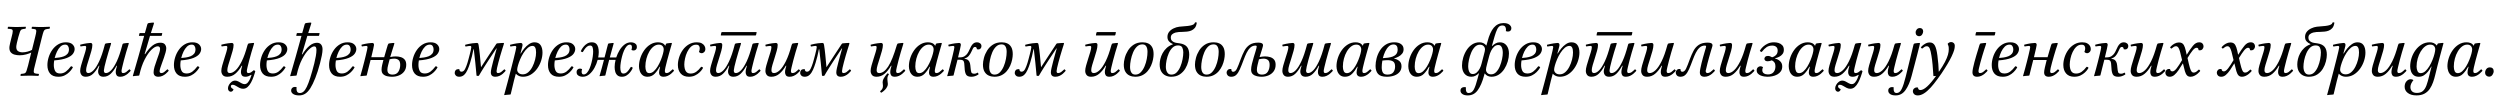 <?xml version="1.0"?>
<svg version="1.1" xmlns="http://www.w3.org/2000/svg" width="1248.194px" height="52.76px"><path fill="#000000" d="M14,32.76l1.6-6.52q-0.92,0.48-2.52,0.92t-3.28,0.44q-1.32,0-2.5-0.32t-1.9-1.14t-0.72-2.26q0-0.32,0.06-0.78t0.3-1.52t0.76-3.1q0.28-1.04,0.42-1.74t0.14-1.14q0-0.8-0.54-0.98t-1.9-0.26q-0.08,0-0.08-0.24q0-0.2,0.08-0.48t0.24-0.28q0.36,0,1.2,0.04t1.76,0.06t1.48,0.02q1.04,0,2.32-0.06t1.92-0.06q0.08,0,0.08,0.24q0,0.2-0.08,0.48t-0.2,0.28q-1.2,0.08-1.76,0.32t-0.88,1.06t-0.84,2.74q-0.52,1.96-0.74,2.96t-0.26,1.4t-0.04,0.64q0,1.44,0.88,2.04t2.24,0.6q1.24,0,2.54-0.36t2.18-0.84l1.6-6.44q0.24-1.04,0.4-1.74t0.16-1.14q0-0.8-0.52-0.98t-1.72-0.26q-0.08,0-0.08-0.24q0-0.2,0.08-0.48t0.24-0.28q0.36,0,1.14,0.04t1.68,0.06t1.46,0.02q0.68,0,1.56-0.02t1.66-0.06t1.22-0.04q0.08,0,0.08,0.24q0,0.2-0.08,0.48t-0.2,0.28q-1.32,0.08-1.94,0.32t-0.94,1.06t-0.8,2.74l-3.56,14.28q-0.28,1-0.42,1.7t-0.14,1.14q0,0.8,0.56,1t1.92,0.28q0.12,0,0.12,0.2q0,0.16-0.08,0.48t-0.28,0.32q-0.36,0-1.22-0.04t-1.76-0.06t-1.38-0.02q-1.12,0-2.44,0.06t-1.92,0.06q-0.12,0-0.12-0.24q0-0.2,0.08-0.48t0.24-0.28q1.24-0.08,1.78-0.3t0.86-1.08t0.8-2.74z M36.389,33.64q0,0.04-0.46,0.76t-1.38,1.64t-2.26,1.6t-3.14,0.68q-2.8,0-4.14-1.58t-1.34-4.22q0-1.96,0.64-3.98t1.84-3.7t2.92-2.7t3.84-1.02q2.2,0,3.28,1.02t1.08,2.34q0,1.2-0.84,2.38t-3.06,2.08t-6.3,1.22q-0.12,0.68-0.16,1.24t-0.04,1.04q0,1.72,0.64,2.98t2.52,1.26q1.64,0,2.9-0.98t2.3-2.38q0.24-0.28,0.32-0.28q0.12,0,0.48,0.22t0.36,0.38z M32.549,22.28q-1.36,0-2.38,1t-1.74,2.52t-1.12,3.16q1.08-0.08,2.3-0.26t2.32-0.6t1.8-1.26t0.7-2.24q0-0.84-0.44-1.58t-1.44-0.74z M51.859,35.12q0,0.76,0.26,1.06t0.78,0.3q1.24,0,2.62-1.42t2.82-4.5t2.72-8.04q0.12-0.52,0.28-0.66t0.64-0.22q0.72-0.12,1.32-0.16t0.72-0.04q0.28,0,0.28,0.24q0,0.16-0.2,0.76q-0.52,1.6-1.12,3.66t-1.12,4.04t-0.86,3.46t-0.34,1.92q0,0.28,0.14,0.62t0.66,0.34q0.8,0,1.48-0.48t1.12-0.94t0.48-0.46q0.16,0,0.44,0.28t0.28,0.4q0,0.04-0.4,0.5t-1.12,1.06t-1.66,1.04t-2.06,0.44q-1.28,0-1.76-0.68t-0.48-1.56q0-0.8,0.2-1.64t0.44-1.6l-0.24-0.04q-1.36,2.56-2.92,4.04t-3.6,1.48q-1.44,0-2.06-0.78t-0.62-1.86q0-0.56,0.22-1.38t0.42-1.46l-0.24-0.04q-1.36,2.56-2.92,4.04t-3.64,1.48q-1.48,0-2.14-0.88t-0.66-2.04q0-1.08,0.46-2.72t1.04-3.44t1.04-3.32t0.46-2.36q0-0.64-0.68-0.64q-0.52,0-1.26,0.14t-0.82,0.14t-0.16-0.22t-0.08-0.42q0-0.28,0.12-0.28q1.92-0.48,3.24-0.66t1.76-0.18q0.56,0,0.76,0.3t0.2,0.7q0,1.2-0.48,2.94t-1.08,3.6t-1.08,3.48t-0.48,2.58q0,0.8,0.3,1.12t0.82,0.32q1.24,0,2.62-1.42t2.82-4.5t2.72-8.04q0.12-0.52,0.28-0.66t0.64-0.22q0.72-0.12,1.3-0.16t0.7-0.04q0.28,0,0.28,0.24q0,0.16-0.2,0.76q-0.52,1.6-1.12,3.6t-1.12,3.9t-0.84,3.32t-0.32,1.86z M84.248,35.28q0,0.04-0.4,0.5t-1.1,1.06t-1.64,1.04t-2.02,0.44q-2.4,0-2.4-2.24q0-1.12,0.48-2.76t1.14-3.4t1.14-3.24t0.48-2.24q0-1.32-1.2-1.32q-1.36,0-3.12,1.72t-3.4,4.92t-2.64,7.72q-0.04,0.28-0.28,0.28q-1.08,0.04-1.9,0.16t-0.9,0.12q-0.2,0-0.16-0.16q1.28-4.36,2.76-9.58t2.88-10.38l-2.48,0q-0.12,0-0.12-0.12t0.24-1.08q0.04-0.2,0.28-0.2l2.44,0q0.32-1.04,0.6-2.08t0.56-2.04q0.16-0.52,0.32-0.68t0.64-0.24q0.76-0.12,1.38-0.16t0.74-0.04q0.32,0,0.32,0.24q0,0.16-0.2,0.76l-1.36,4.24l5.56,0q0.12,0,0.12,0.12t-0.24,1.08q-0.04,0.2-0.28,0.2l-5.6,0q-0.64,2.16-1.32,4.5t-1.36,4.58l0.24,0.04q1.88-2.88,3.72-4.3t3.88-1.42q1.64,0,2.3,0.86t0.66,1.94q0,0.84-0.34,2.08t-0.82,2.62t-0.98,2.72t-0.84,2.42t-0.34,1.64q0,0.28,0.18,0.58t0.74,0.3q0.68,0,1.32-0.48t1.1-0.94t0.5-0.46q0.16,0,0.44,0.28t0.28,0.4z M99.558,33.64q0,0.04-0.46,0.76t-1.38,1.64t-2.26,1.6t-3.14,0.68q-2.8,0-4.14-1.58t-1.34-4.22q0-1.96,0.64-3.98t1.84-3.7t2.92-2.7t3.84-1.02q2.2,0,3.28,1.02t1.08,2.34q0,1.2-0.84,2.38t-3.06,2.08t-6.3,1.22q-0.12,0.68-0.16,1.24t-0.04,1.04q0,1.72,0.64,2.98t2.52,1.26q1.64,0,2.9-0.98t2.3-2.38q0.24-0.28,0.32-0.28q0.12,0,0.48,0.22t0.36,0.38z M95.718,22.28q-1.36,0-2.38,1t-1.74,2.52t-1.12,3.16q1.08-0.08,2.3-0.26t2.32-0.6t1.8-1.26t0.7-2.24q0-0.84-0.44-1.58t-1.44-0.74z  M122.577,38.32q-1.32,0-1.8-0.68t-0.48-1.56q0-0.8,0.2-1.64t0.44-1.6l-0.24-0.04q-1.48,2.56-3.24,4.04t-4,1.48q-1.6,0-2.28-0.88t-0.68-2.04q0-1.08,0.46-2.72t1.04-3.44t1.04-3.32t0.46-2.36q0-0.64-0.68-0.64q-0.52,0-1.26,0.14t-0.82,0.14t-0.16-0.22t-0.08-0.42q0-0.28,0.12-0.28q1.92-0.48,3.26-0.66t1.78-0.18q0.56,0,0.76,0.3t0.2,0.7q0,1.2-0.48,2.94t-1.08,3.6t-1.08,3.48t-0.48,2.58q0,0.8,0.34,1.12t0.94,0.32q1.36,0,2.88-1.42t3.06-4.5t2.86-8.04q0.16-0.52,0.3-0.66t0.62-0.22q0.76-0.12,1.36-0.16t0.72-0.04q0.28,0,0.28,0.24q0,0.16-0.2,0.76q-0.52,1.6-1.12,3.66t-1.12,4.04t-0.86,3.46t-0.34,1.92q0,0.28,0.14,0.62t0.66,0.34q0.72,0,1.3-0.36t0.96-0.72t0.42-0.36q0.16,0,0.46,0.22t0.3,0.3t-0.24,0.86t-0.56,1.7q-0.56,1.64-1.32,3.06t-1.74,2.28t-2.26,0.86q-0.96,0-1.9-0.5t-1.76-1t-1.5-0.5q-0.92,0-0.92,0.84q0,0.32,0.3,0.68t1.02,0.68q-0.12,0.64-0.52,0.96t-0.84,0.32q-0.52,0-0.96-0.44t-0.44-1.28q0-0.8,0.48-1.68t1.3-1.52t1.78-0.64q0.84,0,1.64,0.44t1.58,0.88t1.5,0.44q0.96,0,1.66-0.84t1.16-1.92t0.66-1.8l-0.16-0.08q-0.64,0.4-1.36,0.68t-1.48,0.28z M142.566,33.64q0,0.04-0.46,0.76t-1.38,1.64t-2.26,1.6t-3.14,0.68q-2.8,0-4.14-1.58t-1.34-4.22q0-1.96,0.64-3.98t1.84-3.7t2.92-2.7t3.84-1.02q2.2,0,3.28,1.02t1.08,2.34q0,1.2-0.84,2.38t-3.06,2.08t-6.3,1.22q-0.12,0.68-0.16,1.24t-0.04,1.04q0,1.72,0.64,2.98t2.52,1.26q1.64,0,2.9-0.98t2.3-2.38q0.24-0.28,0.32-0.28q0.12,0,0.48,0.22t0.36,0.38z M138.726,22.28q-1.36,0-2.38,1t-1.74,2.52t-1.12,3.16q1.08-0.08,2.3-0.26t2.32-0.6t1.8-1.26t0.7-2.24q0-0.84-0.44-1.58t-1.44-0.74z M148.116,43.56q-0.04,0.2-0.06,0.42t-0.02,0.46q0,0.88,0.38,1.44t1.34,0.56t1.78-0.7t1.64-2.38t1.74-4.6q0.48-1.52,1-3.36t1-3.76t0.78-3.68t0.3-3.04q0-0.56-0.2-1.16t-0.96-0.6q-1,0-2.68,1.62t-3.34,4.8t-2.7,7.9q-0.04,0.28-0.28,0.28q-1.08,0.04-1.9,0.16t-0.9,0.12q-0.2,0-0.16-0.16q1.28-4.36,2.76-9.58t2.88-10.38l-2.48,0q-0.12,0-0.12-0.12t0.24-1.08q0.04-0.2,0.28-0.2l2.44,0q0.32-1.04,0.6-2.08t0.56-2.04q0.16-0.52,0.32-0.68t0.64-0.24q0.76-0.12,1.38-0.16t0.74-0.04q0.32,0,0.32,0.24q0,0.16-0.2,0.76l-1.36,4.24l5.56,0q0.12,0,0.12,0.12t-0.24,1.08q-0.04,0.2-0.28,0.2l-5.6,0q-0.64,2.16-1.34,4.56t-1.38,4.64l0.24,0.04q1.76-2.8,3.58-4.3t3.7-1.5q1.4,0,2.1,0.9t0.7,2.38q0,1.24-0.36,3.08t-0.9,3.9t-1.16,3.98t-1.18,3.32q-1.28,3.24-2.5,5.14t-2.56,2.74t-3.06,0.84q-1.84,0-2.9-0.68t-1.06-1.76q0-0.8,0.52-1.3t1.32-0.5q0.48,0,0.92,0.16z M177.025,33.64q0,0.04-0.46,0.76t-1.38,1.64t-2.26,1.6t-3.14,0.68q-2.8,0-4.14-1.58t-1.34-4.22q0-1.96,0.64-3.98t1.84-3.7t2.92-2.7t3.84-1.02q2.2,0,3.28,1.02t1.08,2.34q0,1.2-0.84,2.38t-3.06,2.08t-6.3,1.22q-0.12,0.68-0.16,1.24t-0.04,1.04q0,1.72,0.64,2.98t2.52,1.26q1.64,0,2.9-0.98t2.3-2.38q0.24-0.28,0.32-0.28q0.12,0,0.48,0.22t0.36,0.38z M173.185,22.28q-1.36,0-2.38,1t-1.74,2.52t-1.12,3.16q1.08-0.08,2.3-0.26t2.32-0.6t1.8-1.26t0.7-2.24q0-0.84-0.44-1.58t-1.44-0.74z M191.415,29.96l-6.4,0q-0.4,1.72-0.9,3.56t-0.98,3.96q-0.04,0.28-0.28,0.28q-1.08,0.04-1.88,0.16t-0.88,0.12q-0.2,0-0.16-0.16q0.44-1.52,0.94-3.34t0.96-3.64t0.84-3.38t0.6-2.62t0.22-1.34q0-0.64-0.68-0.64q-0.52,0-1.26,0.14t-0.82,0.14t-0.16-0.22t-0.08-0.42q0-0.28,0.12-0.28q1.92-0.48,3.26-0.66t1.94-0.18q0.56,0,0.74,0.3t0.18,0.7q0,0.28-0.38,1.96t-0.98,4.16l6.44,0q0.56-2,1.08-3.76t0.68-2.28q0.2-0.52,0.32-0.66t0.6-0.22q0.76-0.12,1.38-0.16t0.74-0.04q0.28,0,0.28,0.24q0,0.16-0.2,0.76q-0.32,1-0.84,2.64t-1.04,3.4q1.4-0.32,2.8-0.32q1.32,0,2.5,0.36t1.94,1.26t0.76,2.54q0,1.96-0.98,3.3t-2.6,2.02t-3.54,0.68q-1.04,0-2.26-0.24t-2.08-1t-0.86-2.28q0-1,0.28-2.26t0.64-2.58z M196.815,29.28q-1.08,0-2.28,0.32q-0.4,1.56-0.76,2.94t-0.36,2.3q0,1.32,0.7,1.86t1.86,0.54q2,0,2.92-1.44t0.92-3.4q0-1.76-0.82-2.44t-2.18-0.68z M218.444,33.64q0,0.04-0.46,0.76t-1.38,1.64t-2.26,1.6t-3.14,0.68q-2.8,0-4.14-1.58t-1.34-4.22q0-1.96,0.64-3.98t1.84-3.7t2.92-2.7t3.84-1.02q2.2,0,3.28,1.02t1.08,2.34q0,1.2-0.84,2.38t-3.06,2.08t-6.3,1.22q-0.12,0.68-0.16,1.24t-0.04,1.04q0,1.72,0.64,2.98t2.52,1.26q1.64,0,2.9-0.98t2.3-2.38q0.24-0.28,0.32-0.28q0.12,0,0.48,0.22t0.36,0.38z M214.604,22.28q-1.36,0-2.38,1t-1.74,2.52t-1.12,3.16q1.08-0.08,2.3-0.26t2.32-0.6t1.8-1.26t0.7-2.24q0-0.84-0.44-1.58t-1.44-0.74z  M240.223,33.48q1.84-2.84,3.82-5.86t3.7-5.62q0.2-0.32,0.52-0.36q1.08-0.12,2.02-0.16t1.06-0.04q0.28,0,0.28,0.24q0,0.16-0.2,0.76q-0.28,0.88-0.74,2.32t-0.94,3.12t-0.9,3.26t-0.68,2.78t-0.26,1.68q0,0.28,0.14,0.58t0.62,0.3q0.8,0,1.48-0.48t1.12-0.94t0.48-0.46q0.16,0,0.44,0.28t0.28,0.4q0,0.04-0.38,0.5t-1.08,1.06t-1.64,1.04t-2.06,0.44q-2.24,0-2.24-2.2q0-0.72,0.32-2.16t0.8-3.22t0.96-3.52t0.84-3.02l-0.16-0.04q-2.44,3.68-3.96,6t-2.38,3.7t-1.36,2.2t-0.9,1.54q-0.16,0.28-0.32,0.28l-0.72,0q-0.28,0-0.28-0.28q-0.28-3.08-0.6-6.36t-0.76-6.68l-0.16,0q-0.68,3.68-1.68,6.84q-0.56,1.84-1.26,3.42t-1.7,2.54t-2.44,0.96q-1.12,0-1.7-0.58t-0.58-1.34q0-0.84,0.48-1.36t1.36-0.52l0.2,0t0.28,0.04q0,0.52,0.26,0.88t0.82,0.36q1.08,0,1.76-1.34t1.2-3.06q0.2-0.68,0.52-1.84t0.64-2.42t0.54-2.26t0.22-1.32q0-0.64-0.6-0.64q-0.24,0-0.78,0.08t-0.98,0.16t-0.48,0.08q-0.08,0-0.16-0.22t-0.08-0.42q0-0.28,0.12-0.28q2.04-0.52,3.54-0.7t2.14-0.18q0.56,0,0.72,0.3t0.2,0.7q0.36,2.2,0.64,5.02t0.56,6.02l0.08,0z M257.533,36.8q-0.28,0.92-0.92,3.44t-1.6,6.68q-0.04,0.28-0.28,0.28q-1.08,0.04-1.92,0.16t-0.92,0.12q-0.2,0-0.16-0.16q0.84-3,1.68-6.2t1.62-6.22t1.4-5.48t0.98-4.02t0.36-1.84q0-0.64-0.68-0.64q-0.52,0-1.32,0.16t-0.88,0.16t-0.16-0.22t-0.08-0.42q0-0.28,0.12-0.28q1.92-0.48,3.32-0.68t1.84-0.2q0.56,0,0.76,0.3t0.2,0.7t-0.34,1.62t-0.7,2.62l0.16,0.04q0.68-1.2,1.74-2.5t2.38-2.2t2.72-0.9q2.08,0,3.04,1.4t0.96,3.72q0,1.96-0.68,4.08t-1.98,3.94t-3.1,2.94t-4.04,1.12q-1,0-1.92-0.38t-1.6-1.14z M258.213,34.8q0,0.92,0.74,1.62t2.06,0.7q1.52,0,2.74-1.06t2.08-2.74t1.34-3.58t0.48-3.54q0-3.28-1.76-3.28q-1.24,0-2.38,0.98t-2.12,2.5t-1.68,3.18t-1.1,3.08t-0.4,2.14z M286.322,33.64q0,0.04-0.46,0.76t-1.38,1.64t-2.26,1.6t-3.14,0.68q-2.8,0-4.14-1.58t-1.34-4.22q0-1.96,0.64-3.98t1.84-3.7t2.92-2.7t3.84-1.02q2.2,0,3.28,1.02t1.08,2.34q0,1.2-0.84,2.38t-3.06,2.08t-6.3,1.22q-0.12,0.68-0.16,1.24t-0.04,1.04q0,1.72,0.64,2.98t2.52,1.26q1.64,0,2.9-0.98t2.3-2.38q0.24-0.28,0.32-0.28q0.12,0,0.48,0.22t0.36,0.38z M282.482,22.28q-1.36,0-2.38,1t-1.74,2.52t-1.12,3.16q1.08-0.08,2.3-0.26t2.32-0.6t1.8-1.26t0.7-2.24q0-0.84-0.44-1.58t-1.44-0.74z M315.272,24.92l0.16-0.64t0.08-0.68q0-0.56-0.22-0.94t-0.78-0.38q-0.88,0-1.64,0.84t-1.34,2.2t-0.98,2.92t-0.62,3t-0.22,2.48q0,1.24,0.32,2.12t1.28,0.88q0.84,0,1.5-0.56t1.18-1.3t0.84-1.26q0.16-0.24,0.24-0.24q0.12,0,0.48,0.2t0.36,0.32t-0.36,0.8t-1.06,1.54t-1.7,1.48t-2.28,0.62q-1.4,0-2.2-0.68t-1.12-1.8t-0.32-2.4q0-1.64,0.48-3.56l-3.2,0q-0.44,1.84-0.94,3.68t-0.94,3.92q-0.04,0.28-0.28,0.28q-1.04,0.04-1.72,0.16t-0.76,0.12q-0.2,0-0.16-0.16q0.52-1.76,1.1-3.88t1.1-4.12l-3.16,0q-0.52,2.04-1.58,3.98t-2.54,3.2t-3.36,1.26q-0.6,0-1.32-0.2t-1.22-0.72t-0.5-1.44q0-0.76,0.48-1.24t1.2-0.48q0.56,0,1.08,0.28q-0.08,0.24-0.16,0.58t-0.08,0.7q0,0.52,0.22,0.94t0.82,0.42q0.88,0,1.64-0.84t1.32-2.2t0.96-2.92t0.6-3.02t0.2-2.46q0-1.28-0.3-2.14t-1.26-0.86q-0.84,0-1.52,0.56t-1.18,1.28t-0.82,1.28q-0.16,0.2-0.24,0.2q-0.12,0-0.48-0.18t-0.36-0.3t0.38-0.8t1.08-1.54t1.72-1.48t2.3-0.62q1.4,0,2.14,0.68t1.04,1.78t0.3,2.42q0,0.64-0.08,1.32t-0.2,1.36l3.16,0q0.36-1.28,0.68-2.56t0.58-2.3t0.38-1.42q0.08-0.44,0.22-0.58t0.54-0.18q0.92-0.12,1.34-0.16t0.54-0.04q0.28,0,0.28,0.24q0,0.16-0.2,0.76q-0.32,1.08-0.78,2.78t-0.94,3.46l3.2,0q0.64-1.92,1.68-3.64t2.48-2.82t3.2-1.1q0.6,0,1.28,0.2t1.18,0.72t0.5,1.44q0,0.76-0.46,1.24t-1.18,0.48q-0.56,0-1.08-0.28z M328.541,21.12q1.16,0,2.08,0.38t1.48,1.3l0.12-0.04q0.2-0.64,0.3-0.84t0.66-0.28q0.76-0.12,1.32-0.16t0.68-0.04q0.28,0,0.28,0.24q0,0.16-0.2,0.76q-0.08,0.28-0.44,1.5t-0.84,2.96t-0.96,3.52t-0.78,3.18t-0.3,1.92q0,0.28,0.14,0.62t0.74,0.34q0.72,0,1.38-0.48t1.12-0.94t0.5-0.46q0.16,0,0.44,0.28t0.28,0.4q0,0.04-0.4,0.5t-1.12,1.06t-1.66,1.04t-2.06,0.44q-2.24,0-2.24-2.2q0-0.84,0.52-2.76l-0.2-0.04q-1.08,2-2.54,3.5t-3.58,1.5q-1.52,0-2.46-0.8t-1.36-2.02t-0.42-2.42q0-2.04,0.7-4.16t1.96-3.88t3.02-2.84t3.84-1.08z M331.381,24.68q0-1-0.62-1.7t-1.86-0.7q-1.36,0-2.58,0.94t-2.14,2.52t-1.44,3.54t-0.52,3.96q0,1.36,0.44,2.32t1.56,0.96q1.16,0,2.22-0.96t1.96-2.46t1.56-3.16t1.04-3.08t0.38-2.18z M348.971,25.92q0.2-0.44,0.3-0.92t0.1-0.92q0-0.72-0.4-1.24t-1.44-0.52q-1.48,0-2.58,1.04t-1.84,2.6t-1.1,3.26t-0.36,3.02q0,1.12,0.26,2.16t0.96,1.68t1.98,0.64q1.52,0,2.76-0.88t2.28-2.28q0.2-0.24,0.32-0.24t0.46,0.2t0.34,0.4q0,0.04-0.44,0.72t-1.34,1.54t-2.22,1.5t-3.12,0.64q-2.6,0-4.02-1.6t-1.42-4.28q0-1.88,0.64-3.88t1.86-3.68t2.98-2.72t3.96-1.04q1.56,0,2.5,0.52t1.36,1.28t0.42,1.52q0,0.96-0.56,1.54t-1.28,0.58q-0.76,0-1.36-0.64z M366.36,35.12q0,0.76,0.26,1.06t0.78,0.3q1.24,0,2.62-1.42t2.82-4.5t2.72-8.04q0.12-0.52,0.28-0.66t0.64-0.22q0.72-0.12,1.32-0.16t0.72-0.04q0.28,0,0.28,0.24q0,0.16-0.2,0.76q-0.52,1.6-1.12,3.66t-1.12,4.04t-0.86,3.46t-0.34,1.92q0,0.28,0.14,0.62t0.66,0.34q0.8,0,1.48-0.48t1.12-0.94t0.48-0.46q0.16,0,0.44,0.28t0.28,0.4q0,0.04-0.4,0.5t-1.12,1.06t-1.66,1.04t-2.06,0.44q-1.28,0-1.76-0.68t-0.48-1.56q0-0.8,0.2-1.64t0.44-1.6l-0.24-0.04q-1.36,2.56-2.92,4.04t-3.6,1.48q-1.44,0-2.06-0.78t-0.62-1.86q0-0.56,0.22-1.38t0.42-1.46l-0.24-0.04q-1.36,2.56-2.92,4.04t-3.64,1.48q-1.48,0-2.14-0.88t-0.66-2.04q0-1.08,0.46-2.72t1.04-3.44t1.04-3.32t0.46-2.36q0-0.64-0.68-0.64q-0.52,0-1.26,0.14t-0.82,0.14t-0.16-0.22t-0.08-0.42q0-0.28,0.12-0.28q1.92-0.48,3.24-0.66t1.76-0.18q0.56,0,0.76,0.3t0.2,0.7q0,1.2-0.48,2.94t-1.08,3.6t-1.08,3.48t-0.48,2.58q0,0.8,0.3,1.12t0.82,0.32q1.24,0,2.62-1.42t2.82-4.5t2.72-8.04q0.12-0.52,0.28-0.66t0.64-0.22q0.72-0.12,1.3-0.16t0.7-0.04q0.28,0,0.28,0.24q0,0.16-0.2,0.76q-0.52,1.6-1.12,3.6t-1.12,3.9t-0.84,3.32t-0.32,1.86z M360.08,16.52q0.12-0.52,0.36-0.52l17.12,0q0.2,0,0.2,0.16q0,0.24-0.2,1.04q-0.12,0.52-0.36,0.52l-17.12,0q-0.2,0-0.2-0.16q0-0.24,0.2-1.04z M398.75,34.6q0.16,0,0.44,0.28t0.28,0.4q0,0.04-0.4,0.5t-1.12,1.06t-1.66,1.04t-2.06,0.44q-1.32,0-1.8-0.68t-0.48-1.56q0-0.8,0.2-1.64t0.44-1.6l-0.24-0.04q-1.48,2.56-3.24,4.04t-4,1.48q-1.6,0-2.28-0.88t-0.68-2.04q0-1.08,0.46-2.72t1.04-3.44t1.04-3.32t0.46-2.36q0-0.64-0.68-0.64q-0.52,0-1.26,0.14t-0.82,0.14t-0.16-0.22t-0.08-0.42q0-0.28,0.12-0.28q1.92-0.48,3.26-0.66t1.78-0.18q0.56,0,0.76,0.3t0.2,0.7q0,1.2-0.48,2.94t-1.08,3.6t-1.08,3.48t-0.48,2.58q0,0.8,0.34,1.12t0.94,0.32q1.36,0,2.88-1.42t3.06-4.5t2.86-8.04q0.16-0.52,0.3-0.66t0.62-0.22q0.76-0.12,1.36-0.16t0.72-0.04q0.28,0,0.28,0.24q0,0.16-0.2,0.76q-0.52,1.6-1.12,3.66t-1.12,4.04t-0.86,3.46t-0.34,1.92q0,0.28,0.14,0.62t0.66,0.34q0.8,0,1.48-0.48t1.12-0.94t0.48-0.46z M412.699,33.48q1.84-2.84,3.82-5.86t3.7-5.62q0.2-0.32,0.52-0.36q1.08-0.12,2.02-0.16t1.06-0.04q0.28,0,0.28,0.24q0,0.16-0.2,0.76q-0.28,0.88-0.74,2.32t-0.94,3.12t-0.9,3.26t-0.68,2.78t-0.26,1.68q0,0.28,0.14,0.58t0.62,0.3q0.8,0,1.48-0.48t1.12-0.94t0.48-0.46q0.16,0,0.44,0.28t0.28,0.4q0,0.04-0.38,0.5t-1.08,1.06t-1.64,1.04t-2.06,0.44q-2.24,0-2.24-2.2q0-0.72,0.32-2.16t0.8-3.22t0.96-3.52t0.84-3.02l-0.16-0.04q-2.44,3.68-3.96,6t-2.38,3.7t-1.36,2.2t-0.9,1.54q-0.16,0.28-0.32,0.28l-0.72,0q-0.28,0-0.28-0.28q-0.28-3.08-0.6-6.36t-0.76-6.68l-0.16,0q-0.68,3.68-1.68,6.84q-0.56,1.84-1.26,3.42t-1.7,2.54t-2.44,0.96q-1.12,0-1.7-0.58t-0.58-1.34q0-0.84,0.48-1.36t1.36-0.52l0.2,0t0.28,0.04q0,0.52,0.26,0.88t0.82,0.36q1.08,0,1.76-1.34t1.2-3.06q0.2-0.68,0.52-1.84t0.64-2.42t0.54-2.26t0.22-1.32q0-0.64-0.6-0.64q-0.24,0-0.78,0.08t-0.98,0.16t-0.48,0.08q-0.08,0-0.16-0.22t-0.08-0.42q0-0.28,0.12-0.28q2.04-0.52,3.54-0.7t2.14-0.18q0.56,0,0.72,0.3t0.2,0.7q0.36,2.2,0.64,5.02t0.56,6.02l0.08,0z  M451.278,34.6q0.16,0,0.44,0.28t0.28,0.4q0,0.04-0.4,0.5t-1.12,1.06t-1.66,1.04t-2.06,0.44q-1.32,0-1.8-0.68t-0.48-1.56q0-0.8,0.2-1.64t0.44-1.6l-0.24-0.04q-1.48,2.56-3.24,4.04t-4,1.48q-1.6,0-2.28-0.88t-0.68-2.04q0-1.08,0.46-2.72t1.04-3.44t1.04-3.32t0.46-2.36q0-0.64-0.68-0.64q-0.52,0-1.26,0.14t-0.82,0.14t-0.16-0.22t-0.08-0.42q0-0.28,0.12-0.28q1.92-0.48,3.26-0.66t1.78-0.18q0.56,0,0.76,0.3t0.2,0.7q0,1.2-0.48,2.94t-1.08,3.6t-1.08,3.48t-0.48,2.58q0,0.8,0.34,1.12t0.94,0.32q2.36,0,4.48-3.24t4.32-10.72q0.16-0.52,0.3-0.66t0.62-0.22q0.76-0.12,1.36-0.16t0.72-0.04q0.28,0,0.28,0.24q0,0.16-0.2,0.76q-0.52,1.6-1.12,3.66t-1.12,4.04t-0.86,3.46t-0.34,1.92q0,0.28,0.14,0.62t0.66,0.34q0.8,0,1.48-0.48t1.12-0.94t0.48-0.46z M443.118,36.6q0.12,0,0.42,0.2t0.3,0.28q0,0.04-0.4,0.64t-0.4,1.72q0,0.64,0.12,1.32t0.12,1.12q0,0.32-0.06,0.68t-0.26,0.68q-0.4,0.88-1.1,1.58t-1.3,1.1t-0.64,0.4t-0.28-0.32t-0.24-0.44q0-0.04,0.36-0.32t0.72-0.86t0.36-1.5q0-0.44-0.08-0.92t-0.08-0.88q0-0.88,0.44-1.72q0.36-0.68,0.82-1.32t0.82-1.04z M463.308,21.12q1.16,0,2.08,0.38t1.48,1.3l0.12-0.04q0.2-0.64,0.3-0.84t0.66-0.28q0.76-0.12,1.32-0.16t0.68-0.04q0.28,0,0.28,0.24q0,0.16-0.2,0.76q-0.08,0.28-0.44,1.5t-0.84,2.96t-0.96,3.52t-0.78,3.18t-0.3,1.92q0,0.28,0.14,0.62t0.74,0.34q0.72,0,1.38-0.48t1.12-0.94t0.5-0.46q0.16,0,0.44,0.28t0.28,0.4q0,0.04-0.4,0.5t-1.12,1.06t-1.66,1.04t-2.06,0.44q-2.24,0-2.24-2.2q0-0.84,0.52-2.76l-0.2-0.04q-1.08,2-2.54,3.5t-3.58,1.5q-1.52,0-2.46-0.8t-1.36-2.02t-0.42-2.42q0-2.04,0.7-4.16t1.96-3.88t3.02-2.84t3.84-1.08z M466.148,24.68q0-1-0.62-1.7t-1.86-0.7q-1.36,0-2.58,0.94t-2.14,2.52t-1.44,3.54t-0.52,3.96q0,1.36,0.44,2.32t1.56,0.96q1.16,0,2.22-0.96t1.96-2.46t1.56-3.16t1.04-3.08t0.38-2.18z M479.457,29.84l-1.4,0q-0.68,2.64-1.06,4.16t-0.56,2.26t-0.24,0.96t-0.06,0.26q-0.04,0.28-0.28,0.28q-1.08,0.04-1.88,0.16t-0.88,0.12q-0.2,0-0.16-0.16q0.44-1.52,0.94-3.34t0.96-3.64t0.84-3.38t0.6-2.62t0.22-1.34q0-0.64-0.68-0.64q-0.52,0-1.26,0.14t-0.82,0.14t-0.16-0.22t-0.08-0.42q0-0.28,0.12-0.28q1.92-0.48,3.26-0.66t1.94-0.18q0.56,0,0.74,0.3t0.18,0.7q0,0.28-0.4,2t-1,4.2l0.88,0q1.48,0,2.4-0.6t1.46-1.44t0.86-1.6q0.4-0.92,0.88-1.82t1.2-1.48t1.84-0.58q0.8,0,1.48,0.5t0.68,1.42q0,0.68-0.42,1.16t-1.14,0.48q-0.36,0-0.72-0.12q-0.04-0.64-0.3-0.88t-0.62-0.24q-0.64,0-1.04,0.74t-0.86,1.78t-1.24,1.96t-2.18,1.28l0,0.08q1.4,0.24,2,0.86t0.8,1.52t0.28,2.1q0.12,1.48,0.36,2.26t1.48,0.78q0.68,0,1.18-0.28t0.54-0.28q0.08,0,0.26,0.32t0.18,0.48q0,0.08-0.16,0.2q-0.72,0.48-1.6,0.78t-1.8,0.3q-2.08,0-2.7-1.14t-0.7-3.18q-0.08-1.56-0.2-2.48t-0.54-1.3t-1.42-0.38z M500.126,21.12q1.56,0,2.8,0.56t1.98,1.86t0.74,3.54q0,1.16-0.3,2.66t-0.96,3t-1.72,2.76t-2.6,2.04t-3.58,0.78q-1.48,0-2.8-0.58t-2.12-1.92t-0.8-3.58q0-1.44,0.5-3.34t1.6-3.68t2.9-2.94t4.36-1.16z M496.606,37.24q1.52,0,2.64-1.16t1.88-2.94t1.12-3.72t0.36-3.54q0-0.92-0.2-1.76t-0.76-1.4t-1.64-0.56q-1.56,0-2.72,1.14t-1.9,2.92t-1.12,3.72t-0.38,3.5q0,0.92,0.22,1.8t0.82,1.44t1.68,0.56z M519.836,33.48q1.84-2.84,3.82-5.86t3.7-5.62q0.2-0.32,0.52-0.36q1.08-0.12,2.02-0.16t1.06-0.04q0.28,0,0.28,0.24q0,0.16-0.2,0.76q-0.28,0.88-0.74,2.32t-0.94,3.12t-0.9,3.26t-0.68,2.78t-0.26,1.68q0,0.28,0.14,0.58t0.62,0.3q0.8,0,1.48-0.48t1.12-0.94t0.48-0.46q0.16,0,0.44,0.28t0.28,0.4q0,0.04-0.38,0.5t-1.08,1.06t-1.64,1.04t-2.06,0.44q-2.24,0-2.24-2.2q0-0.72,0.32-2.16t0.8-3.22t0.96-3.52t0.84-3.02l-0.16-0.04q-2.44,3.68-3.96,6t-2.38,3.7t-1.36,2.2t-0.9,1.54q-0.16,0.28-0.32,0.28l-0.72,0q-0.28,0-0.28-0.28q-0.28-3.08-0.6-6.36t-0.76-6.68l-0.16,0q-0.68,3.68-1.68,6.84q-0.56,1.84-1.26,3.42t-1.7,2.54t-2.44,0.96q-1.12,0-1.7-0.58t-0.58-1.34q0-0.84,0.48-1.36t1.36-0.52l0.2,0t0.28,0.04q0,0.52,0.26,0.88t0.82,0.36q1.08,0,1.76-1.34t1.2-3.06q0.2-0.68,0.52-1.84t0.64-2.42t0.54-2.26t0.22-1.32q0-0.64-0.6-0.64q-0.24,0-0.78,0.08t-0.98,0.16t-0.48,0.08q-0.08,0-0.16-0.22t-0.08-0.42q0-0.28,0.12-0.28q2.04-0.52,3.54-0.7t2.14-0.18q0.56,0,0.72,0.3t0.2,0.7q0.36,2.2,0.64,5.02t0.56,6.02l0.08,0z  M558.415,34.6q0.16,0,0.44,0.28t0.28,0.4q0,0.04-0.4,0.5t-1.12,1.06t-1.66,1.04t-2.06,0.44q-1.32,0-1.8-0.68t-0.48-1.56q0-0.8,0.2-1.64t0.44-1.6l-0.24-0.04q-1.48,2.56-3.24,4.04t-4,1.48q-1.6,0-2.28-0.88t-0.68-2.04q0-1.08,0.46-2.72t1.04-3.44t1.04-3.32t0.46-2.36q0-0.64-0.68-0.64q-0.52,0-1.26,0.14t-0.82,0.14t-0.16-0.22t-0.08-0.42q0-0.28,0.12-0.28q1.92-0.48,3.26-0.66t1.78-0.18q0.56,0,0.76,0.3t0.2,0.7q0,1.2-0.48,2.94t-1.08,3.6t-1.08,3.48t-0.48,2.58q0,0.8,0.34,1.12t0.94,0.32q1.36,0,2.88-1.42t3.06-4.5t2.86-8.04q0.16-0.52,0.3-0.66t0.62-0.22q0.76-0.12,1.36-0.16t0.72-0.04q0.28,0,0.28,0.24q0,0.16-0.2,0.76q-0.52,1.6-1.12,3.66t-1.12,4.04t-0.86,3.46t-0.34,1.92q0,0.28,0.14,0.62t0.66,0.34q0.8,0,1.48-0.48t1.12-0.94t0.48-0.46z M547.375,16.52q0.12-0.52,0.36-0.52l9.2,0q0.2,0,0.2,0.16q0,0.24-0.2,1.04q-0.12,0.52-0.36,0.52l-9.2,0q-0.2,0-0.2-0.16q0-0.24,0.2-1.04z M570.444,21.12q1.56,0,2.8,0.56t1.98,1.86t0.74,3.54q0,1.16-0.3,2.66t-0.96,3t-1.72,2.76t-2.6,2.04t-3.58,0.78q-1.48,0-2.8-0.58t-2.12-1.92t-0.8-3.58q0-1.44,0.5-3.34t1.6-3.68t2.9-2.94t4.36-1.16z M566.924,37.24q1.52,0,2.64-1.16t1.88-2.94t1.12-3.72t0.36-3.54q0-0.92-0.2-1.76t-0.76-1.4t-1.64-0.56q-1.56,0-2.72,1.14t-1.9,2.92t-1.12,3.72t-0.38,3.5q0,0.92,0.22,1.8t0.82,1.44t1.68,0.56z M585.514,22.16l0.04-0.2q-1.12-0.44-1.9-1.3t-0.78-2.22q0-1.48,0.86-2.56t2.26-1.72q1.32-0.64,2.78-0.82t2.88-0.26t2.62-0.32q0.92-0.2,1.52-0.5t0.8-0.94q0.04-0.16,0.2-0.16l0.22,0t0.34,0.04q0.16,0.04,0.16,0.2q-0.24,1.68-0.98,2.56t-1.82,1.32q-1,0.4-2.12,0.5t-2.24,0.14q-0.92,0-1.76,0.06t-1.64,0.26q-1,0.28-1.7,0.86t-0.7,1.7q0,0.88,0.4,1.36t1,0.8q0.68,0.36,1.48,0.46t1.56,0.22q2.48,0.36,3.62,1.72t1.14,3.96q0,1.44-0.46,3.32t-1.5,3.62t-2.78,2.9t-4.3,1.16q-1.44,0-2.74-0.6t-2.14-1.96t-0.84-3.64q0-1.2,0.34-2.66t1.12-2.9t2.02-2.6t3.04-1.8z M584.914,37.24q1.52,0,2.62-1.14t1.82-2.88t1.08-3.64t0.36-3.46q0-1.32-0.5-2.38t-2.14-1.06q-1.6,0-2.74,1.1t-1.88,2.8t-1.1,3.52t-0.36,3.3q0,0.92,0.26,1.82t0.88,1.46t1.7,0.56z M605.983,21.12q1.56,0,2.8,0.56t1.98,1.86t0.74,3.54q0,1.16-0.3,2.66t-0.96,3t-1.72,2.76t-2.6,2.04t-3.58,0.78q-1.48,0-2.8-0.58t-2.12-1.92t-0.8-3.58q0-1.44,0.5-3.34t1.6-3.68t2.9-2.94t4.36-1.16z M602.463,37.24q1.52,0,2.64-1.16t1.88-2.94t1.12-3.72t0.36-3.54q0-0.92-0.2-1.76t-0.76-1.4t-1.64-0.56q-1.56,0-2.72,1.14t-1.9,2.92t-1.12,3.72t-0.38,3.5q0,0.92,0.22,1.8t0.82,1.44t1.68,0.56z M619.493,29.44q0.84-2.24,1.82-4.1t2.6-2.96t4.34-1.1q0.44,0,0.98,0.08t0.96,0.36t0.42,0.88q0,0.4-0.54,2.12t-1.18,3.76q0.64-0.12,1.34-0.22t1.38-0.1q1.36,0,2.56,0.36t1.96,1.26t0.76,2.54q0,1.96-0.98,3.3t-2.58,2.02t-3.48,0.68q-1.04,0-2.26-0.26t-2.08-1.02t-0.86-2.28q0-1.2,0.4-2.84t0.92-3.36t0.96-3.14t0.52-2.18q0-0.48-0.64-0.48q-1.48,0-2.56,1.02t-1.86,2.62t-1.46,3.44q-1.04,2.84-1.88,4.72t-1.82,2.82t-2.46,0.94q-1.2,0-1.78-0.64t-0.58-1.4q0-0.72,0.5-1.28t1.38-0.56l0.24,0t0.24,0.04q0,1.36,0.92,1.36q1.12,0,1.88-1.58t1.92-4.82z M630.813,29.28q-0.48,0-1.06,0.1t-1.18,0.22q-0.4,1.52-0.72,2.9t-0.32,2.3q0,1.32,0.68,1.88t1.88,0.56q2,0,2.9-1.44t0.9-3.4q0-1.76-0.84-2.44t-2.24-0.68z M652.082,35.12q0,0.76,0.26,1.06t0.78,0.3q1.24,0,2.62-1.42t2.82-4.5t2.72-8.04q0.12-0.52,0.28-0.66t0.64-0.22q0.72-0.12,1.32-0.16t0.72-0.04q0.28,0,0.28,0.24q0,0.16-0.2,0.76q-0.52,1.6-1.12,3.66t-1.12,4.04t-0.86,3.46t-0.34,1.92q0,0.28,0.14,0.62t0.66,0.34q0.8,0,1.48-0.48t1.12-0.94t0.48-0.46q0.16,0,0.44,0.28t0.28,0.4q0,0.04-0.4,0.5t-1.12,1.06t-1.66,1.04t-2.06,0.44q-1.28,0-1.76-0.68t-0.48-1.56q0-0.8,0.2-1.64t0.44-1.6l-0.24-0.04q-1.36,2.56-2.92,4.04t-3.6,1.48q-1.44,0-2.06-0.78t-0.62-1.86q0-0.56,0.22-1.38t0.42-1.46l-0.24-0.04q-1.36,2.56-2.92,4.04t-3.64,1.48q-1.48,0-2.14-0.88t-0.66-2.04q0-1.08,0.46-2.72t1.04-3.44t1.04-3.32t0.46-2.36q0-0.64-0.68-0.64q-0.52,0-1.26,0.14t-0.82,0.14t-0.16-0.22t-0.08-0.42q0-0.28,0.12-0.28q1.92-0.48,3.24-0.66t1.76-0.18q0.56,0,0.76,0.3t0.2,0.7q0,1.2-0.48,2.94t-1.08,3.6t-1.08,3.48t-0.48,2.58q0,0.8,0.3,1.12t0.82,0.32q1.24,0,2.62-1.42t2.82-4.5t2.72-8.04q0.12-0.52,0.28-0.66t0.64-0.22q0.72-0.12,1.3-0.16t0.7-0.04q0.28,0,0.28,0.24q0,0.16-0.2,0.76q-0.52,1.6-1.12,3.6t-1.12,3.9t-0.84,3.32t-0.32,1.86z M676.792,21.12q1.16,0,2.08,0.38t1.48,1.3l0.12-0.04q0.2-0.64,0.3-0.84t0.66-0.28q0.76-0.12,1.32-0.16t0.68-0.04q0.28,0,0.28,0.24q0,0.16-0.2,0.76q-0.08,0.28-0.44,1.5t-0.84,2.96t-0.96,3.52t-0.78,3.18t-0.3,1.92q0,0.28,0.14,0.62t0.74,0.34q0.72,0,1.38-0.48t1.12-0.94t0.5-0.46q0.16,0,0.44,0.28t0.28,0.4q0,0.04-0.4,0.5t-1.12,1.06t-1.66,1.04t-2.06,0.44q-2.24,0-2.24-2.2q0-0.84,0.52-2.76l-0.2-0.04q-1.08,2-2.54,3.5t-3.58,1.5q-1.52,0-2.46-0.8t-1.36-2.02t-0.42-2.42q0-2.04,0.7-4.16t1.96-3.88t3.02-2.84t3.84-1.08z M679.632,24.68q0-1-0.62-1.7t-1.86-0.7q-1.36,0-2.58,0.94t-2.14,2.52t-1.44,3.54t-0.52,3.96q0,1.36,0.44,2.32t1.56,0.96q1.16,0,2.22-0.96t1.96-2.46t1.56-3.16t1.04-3.08t0.38-2.18z M696.061,29.28q1.4,0.24,2.54,1.14t1.14,2.66q0,1.68-0.98,2.86t-2.64,1.78t-3.7,0.6q-3.16,0-4.4-1.42t-1.24-3.98q0-1.84,0.54-3.9t1.68-3.86t2.92-2.92t4.26-1.12q2.12,0,3.36,0.92t1.24,2.56q0,1.28-0.72,2.18t-1.8,1.48t-2.2,0.9l0,0.12z M692.741,30.04q-0.56,0-1.22,0.06t-1.34,0.14q-0.16,0.88-0.24,1.72t-0.08,1.6q0,1.8,0.6,2.74t2.28,0.94q2,0,2.9-1.14t0.9-2.9q0-1.8-0.96-2.48t-2.84-0.68z M695.741,22.2q-1.32,0-2.36,0.98t-1.78,2.54t-1.18,3.32q1.28-0.08,2.58-0.24t2.4-0.58t1.76-1.26t0.66-2.28q0-1.16-0.52-1.82t-1.56-0.66z M712.651,21.12q1.16,0,2.08,0.38t1.48,1.3l0.12-0.04q0.2-0.64,0.3-0.84t0.66-0.28q0.76-0.12,1.32-0.16t0.68-0.04q0.28,0,0.28,0.24q0,0.16-0.2,0.76q-0.08,0.28-0.44,1.5t-0.84,2.96t-0.96,3.52t-0.78,3.18t-0.3,1.92q0,0.28,0.14,0.62t0.74,0.34q0.72,0,1.38-0.48t1.12-0.94t0.5-0.46q0.16,0,0.44,0.28t0.28,0.4q0,0.04-0.4,0.5t-1.12,1.06t-1.66,1.04t-2.06,0.44q-2.24,0-2.24-2.2q0-0.84,0.52-2.76l-0.2-0.04q-1.08,2-2.54,3.5t-3.58,1.5q-1.52,0-2.46-0.8t-1.36-2.02t-0.42-2.42q0-2.04,0.7-4.16t1.96-3.88t3.02-2.84t3.84-1.08z M715.491,24.68q0-1-0.62-1.7t-1.86-0.7q-1.36,0-2.58,0.94t-2.14,2.52t-1.44,3.54t-0.52,3.96q0,1.36,0.44,2.32t1.56,0.96q1.16,0,2.22-0.96t1.96-2.46t1.56-3.16t1.04-3.08t0.38-2.18z  M742.11,22.76l0.6-2.08q1.16-4.56,3.1-6.86t4.86-2.3q1.96,0,2.94,0.8t0.98,1.76q0,0.76-0.44,1.22t-1.24,0.46q-0.52,0-1.08-0.24q0.04-0.2,0.06-0.38t0.02-0.42q0-0.84-0.42-1.42t-1.42-0.58q-1.12,0-1.84,0.8t-1.36,2.62t-1.48,4.94l-0.52,1.88l0.16,0q0.8-0.8,1.74-1.32t2.1-0.52q2.08,0,3.3,1.56t1.22,4.04q0,1.92-0.6,3.96t-1.72,3.78t-2.76,2.8t-3.68,1.06q-0.96,0-1.84-0.4t-1.44-1.2l-0.12,0l-0.28,1.04q-1.24,4.6-3.12,7.24t-5,2.64q-1.72,0-2.68-0.68t-0.96-1.68q0-0.88,0.54-1.34t1.3-0.46q0.48,0,0.92,0.16q-0.04,0.2-0.06,0.4t-0.02,0.4q0,0.88,0.32,1.44t1.12,0.56q1.6,0,2.54-1.76t1.9-5.52l0.68-2.56l-0.08-0.04q-0.76,0.76-1.68,1.26t-2.04,0.5q-2.2,0-3.44-1.52t-1.24-4.08q0-1.92,0.6-3.96t1.72-3.78t2.76-2.8t3.68-1.06q0.96,0,1.86,0.4t1.54,1.24z M750.31,26.36q0-0.88-0.18-1.76t-0.66-1.5t-1.44-0.62q-1.12,0-2,0.78t-1.5,2t-0.98,2.58q-0.68,2.6-1.04,3.94t-0.48,1.96t-0.12,1.02q0,0.96,0.68,1.66t1.88,0.7q1.44,0,2.54-1.14t1.82-2.88t1.1-3.56t0.38-3.18z M733.03,33.08q0,0.84,0.18,1.74t0.68,1.52t1.42,0.62q1.12,0,2-0.78t1.5-1.98t0.94-2.56q0.68-2.6,1.04-3.96t0.5-1.98t0.14-1.02q0-0.96-0.68-1.66t-1.88-0.7q-1.44,0-2.54,1.14t-1.82,2.88t-1.1,3.56t-0.38,3.18z M768.979,33.64q0,0.04-0.46,0.76t-1.38,1.64t-2.26,1.6t-3.14,0.68q-2.8,0-4.14-1.58t-1.34-4.22q0-1.96,0.64-3.98t1.84-3.7t2.92-2.7t3.84-1.02q2.2,0,3.28,1.02t1.08,2.34q0,1.2-0.84,2.38t-3.06,2.08t-6.3,1.22q-0.12,0.68-0.16,1.24t-0.04,1.04q0,1.72,0.64,2.98t2.52,1.26q1.64,0,2.9-0.98t2.3-2.38q0.24-0.28,0.32-0.28q0.12,0,0.48,0.22t0.36,0.38z M765.139,22.28q-1.36,0-2.38,1t-1.74,2.52t-1.12,3.16q1.08-0.08,2.3-0.26t2.32-0.6t1.8-1.26t0.7-2.24q0-0.84-0.44-1.58t-1.44-0.74z M775.249,36.8q-0.28,0.92-0.92,3.44t-1.6,6.68q-0.04,0.28-0.28,0.28q-1.08,0.04-1.92,0.16t-0.92,0.12q-0.2,0-0.16-0.16q0.84-3,1.68-6.2t1.62-6.22t1.4-5.48t0.98-4.02t0.36-1.84q0-0.64-0.68-0.64q-0.52,0-1.32,0.16t-0.88,0.16t-0.16-0.22t-0.08-0.42q0-0.28,0.12-0.28q1.92-0.48,3.32-0.68t1.84-0.2q0.56,0,0.76,0.3t0.2,0.7t-0.34,1.62t-0.7,2.62l0.16,0.04q0.68-1.2,1.74-2.5t2.38-2.2t2.72-0.9q2.08,0,3.04,1.4t0.96,3.72q0,1.96-0.68,4.08t-1.98,3.94t-3.1,2.94t-4.04,1.12q-1,0-1.92-0.38t-1.6-1.14z M775.929,34.8q0,0.92,0.74,1.62t2.06,0.7q1.52,0,2.74-1.06t2.08-2.74t1.34-3.58t0.48-3.54q0-3.28-1.76-3.28q-1.24,0-2.38,0.98t-2.12,2.5t-1.68,3.18t-1.1,3.08t-0.4,2.14z M803.598,35.12q0,0.76,0.26,1.06t0.78,0.3q1.24,0,2.62-1.42t2.82-4.5t2.72-8.04q0.12-0.52,0.28-0.66t0.64-0.22q0.72-0.12,1.32-0.16t0.72-0.04q0.28,0,0.28,0.24q0,0.16-0.2,0.76q-0.52,1.6-1.12,3.66t-1.12,4.04t-0.86,3.46t-0.34,1.92q0,0.28,0.14,0.62t0.66,0.34q0.8,0,1.48-0.48t1.12-0.94t0.48-0.46q0.16,0,0.44,0.28t0.28,0.4q0,0.04-0.4,0.5t-1.12,1.06t-1.66,1.04t-2.06,0.44q-1.28,0-1.76-0.68t-0.48-1.56q0-0.8,0.2-1.64t0.44-1.6l-0.24-0.04q-1.36,2.56-2.92,4.04t-3.6,1.48q-1.44,0-2.06-0.78t-0.62-1.86q0-0.56,0.22-1.38t0.42-1.46l-0.24-0.04q-1.36,2.56-2.92,4.04t-3.64,1.48q-1.48,0-2.14-0.88t-0.66-2.04q0-1.08,0.46-2.72t1.04-3.44t1.04-3.32t0.46-2.36q0-0.64-0.68-0.64q-0.52,0-1.26,0.14t-0.82,0.14t-0.16-0.22t-0.08-0.42q0-0.28,0.12-0.28q1.92-0.48,3.24-0.66t1.76-0.18q0.56,0,0.76,0.3t0.2,0.7q0,1.2-0.48,2.94t-1.08,3.6t-1.08,3.48t-0.48,2.58q0,0.8,0.3,1.12t0.82,0.32q1.24,0,2.62-1.42t2.82-4.5t2.72-8.04q0.12-0.52,0.28-0.66t0.64-0.22q0.72-0.12,1.3-0.16t0.7-0.04q0.28,0,0.28,0.24q0,0.16-0.2,0.76q-0.52,1.6-1.12,3.6t-1.12,3.9t-0.84,3.32t-0.32,1.86z M797.318,16.52q0.12-0.52,0.36-0.52l17.12,0q0.2,0,0.2,0.16q0,0.24-0.2,1.04q-0.12,0.52-0.36,0.52l-17.12,0q-0.2,0-0.2-0.16q0-0.24,0.2-1.04z M835.988,34.6q0.16,0,0.44,0.28t0.28,0.4q0,0.04-0.4,0.5t-1.12,1.06t-1.66,1.04t-2.06,0.44q-1.32,0-1.8-0.68t-0.48-1.56q0-0.8,0.2-1.64t0.44-1.6l-0.24-0.04q-1.48,2.56-3.24,4.04t-4,1.48q-1.6,0-2.28-0.88t-0.68-2.04q0-1.08,0.46-2.72t1.04-3.44t1.04-3.32t0.46-2.36q0-0.64-0.68-0.64q-0.52,0-1.26,0.14t-0.82,0.14t-0.16-0.22t-0.08-0.42q0-0.28,0.12-0.28q1.92-0.48,3.26-0.66t1.78-0.18q0.56,0,0.76,0.3t0.2,0.7q0,1.2-0.48,2.94t-1.08,3.6t-1.08,3.48t-0.48,2.58q0,0.8,0.34,1.12t0.94,0.32q1.36,0,2.88-1.42t3.06-4.5t2.86-8.04q0.16-0.52,0.3-0.66t0.62-0.22q0.76-0.12,1.36-0.16t0.72-0.04q0.28,0,0.28,0.24q0,0.16-0.2,0.76q-0.52,1.6-1.12,3.66t-1.12,4.04t-0.86,3.46t-0.34,1.92q0,0.28,0.14,0.62t0.66,0.34q0.8,0,1.48-0.48t1.12-0.94t0.48-0.46z M839.017,34.48q0,1.36,0.92,1.36q1.12,0,1.88-1.58t1.92-4.82q0.84-2.24,1.82-4.1t2.64-2.96t4.42-1.1q0.44,0,1,0.08t0.98,0.36t0.42,0.88q0,0.16-0.06,0.42t-0.1,0.38l-0.7,2.3t-0.84,2.92t-0.8,2.96t-0.6,2.5t-0.22,1.52q0,0.28,0.14,0.58t0.62,0.3q0.8,0,1.48-0.48t1.12-0.94t0.48-0.46q0.16,0,0.44,0.28t0.28,0.4q0,0.04-0.4,0.5t-1.12,1.06t-1.66,1.04t-2.06,0.44q-2.32,0-2.32-2.2q0-0.64,0.24-1.88t0.6-2.72t0.76-2.88t0.7-2.42t0.38-1.3q0.2-0.68,0.32-1.08t0.12-0.6q0-0.48-0.64-0.48q-1.52,0-2.62,1.02t-1.9,2.62t-1.48,3.44q-1.04,2.84-1.88,4.72t-1.82,2.82t-2.46,0.94q-1.2,0-1.78-0.64t-0.58-1.4q0-0.72,0.5-1.28t1.38-0.56l0.24,0t0.24,0.04z M875.247,34.6q0.16,0,0.44,0.28t0.28,0.4q0,0.04-0.4,0.5t-1.12,1.06t-1.66,1.04t-2.06,0.44q-1.32,0-1.8-0.68t-0.48-1.56q0-0.8,0.2-1.64t0.44-1.6l-0.24-0.04q-1.48,2.56-3.24,4.04t-4,1.48q-1.6,0-2.28-0.88t-0.68-2.04q0-1.08,0.46-2.72t1.04-3.44t1.04-3.32t0.46-2.36q0-0.64-0.68-0.64q-0.52,0-1.26,0.14t-0.82,0.14t-0.16-0.22t-0.08-0.42q0-0.28,0.12-0.28q1.92-0.48,3.26-0.66t1.78-0.18q0.56,0,0.76,0.3t0.2,0.7q0,1.2-0.48,2.94t-1.08,3.6t-1.08,3.48t-0.48,2.58q0,0.8,0.34,1.12t0.94,0.32q1.36,0,2.88-1.42t3.06-4.5t2.86-8.04q0.16-0.52,0.3-0.66t0.62-0.22q0.76-0.12,1.36-0.16t0.72-0.04q0.28,0,0.28,0.24q0,0.16-0.2,0.76q-0.52,1.6-1.12,3.66t-1.12,4.04t-0.86,3.46t-0.34,1.92q0,0.28,0.14,0.62t0.66,0.34q0.8,0,1.48-0.48t1.12-0.94t0.48-0.46z M886.436,33.08q0-1.16-0.5-1.88t-1.3-1.08q-0.52,0.2-1.02,0.34t-1.06,0.14q-0.88,0-1.26-0.42t-0.38-0.82q0-0.48,0.42-0.96t1.38-0.48q0.56,0,1.06,0.2t0.98,0.48q1.16-0.32,1.98-1.14t0.82-2.22q0-1.24-0.76-1.86t-1.92-0.62q-1.72,0-2.88,0.8t-2.32,2.28q-0.12,0.12-0.2,0.12q-0.12,0-0.48-0.24t-0.36-0.32t0.44-0.74t1.32-1.46t2.22-1.44t3.18-0.64q1.12,0,2.22,0.34t1.86,1.16t0.76,2.26q0,1.24-0.64,2.08t-1.64,1.36t-2.12,0.8l0,0.12q1.4,0.28,2.5,1.28t1.1,2.64q0,1.44-0.68,2.42t-1.8,1.6t-2.42,0.88t-2.54,0.26q-0.64,0-1.54-0.14t-1.76-0.48t-1.44-0.98t-0.58-1.6q0-0.92,0.56-1.48t1.32-0.56q0.68,0,1.28,0.44q-0.36,0.76-0.36,1.48q0,1.12,0.82,1.64t1.94,0.52q1.88,0,2.84-1.12t0.96-2.96z M902.586,21.12q1.16,0,2.08,0.38t1.48,1.3l0.12-0.04q0.2-0.64,0.3-0.84t0.66-0.28q0.76-0.12,1.32-0.16t0.68-0.04q0.28,0,0.28,0.24q0,0.16-0.2,0.76q-0.08,0.28-0.44,1.5t-0.84,2.96t-0.96,3.52t-0.78,3.18t-0.3,1.92q0,0.28,0.14,0.62t0.74,0.34q0.72,0,1.38-0.48t1.12-0.94t0.5-0.46q0.16,0,0.44,0.28t0.28,0.4q0,0.04-0.4,0.5t-1.12,1.06t-1.66,1.04t-2.06,0.44q-2.24,0-2.24-2.2q0-0.84,0.52-2.76l-0.2-0.04q-1.08,2-2.54,3.5t-3.58,1.5q-1.52,0-2.46-0.8t-1.36-2.02t-0.42-2.42q0-2.04,0.7-4.16t1.96-3.88t3.02-2.84t3.84-1.08z M905.426,24.68q0-1-0.62-1.7t-1.86-0.7q-1.36,0-2.58,0.94t-2.14,2.52t-1.44,3.54t-0.52,3.96q0,1.36,0.44,2.32t1.56,0.96q1.16,0,2.22-0.96t1.96-2.46t1.56-3.16t1.04-3.08t0.38-2.18z M925.015,38.32q-1.32,0-1.8-0.68t-0.48-1.56q0-0.8,0.2-1.64t0.44-1.6l-0.24-0.04q-1.48,2.56-3.24,4.04t-4,1.48q-1.6,0-2.28-0.88t-0.68-2.04q0-1.08,0.46-2.72t1.04-3.44t1.04-3.32t0.46-2.36q0-0.64-0.68-0.64q-0.52,0-1.26,0.14t-0.82,0.14t-0.16-0.22t-0.08-0.42q0-0.28,0.12-0.28q1.92-0.48,3.26-0.66t1.78-0.18q0.56,0,0.76,0.3t0.2,0.7q0,1.2-0.48,2.94t-1.08,3.6t-1.08,3.48t-0.48,2.58q0,0.8,0.34,1.12t0.94,0.32q1.36,0,2.88-1.42t3.06-4.5t2.86-8.04q0.16-0.52,0.3-0.66t0.62-0.22q0.76-0.12,1.36-0.16t0.72-0.04q0.28,0,0.28,0.24q0,0.16-0.2,0.76q-0.52,1.6-1.12,3.66t-1.12,4.04t-0.86,3.46t-0.34,1.92q0,0.28,0.14,0.62t0.66,0.34q0.72,0,1.3-0.36t0.96-0.72t0.42-0.36q0.16,0,0.46,0.22t0.3,0.3t-0.24,0.86t-0.56,1.7q-0.56,1.64-1.32,3.06t-1.74,2.28t-2.26,0.86q-0.96,0-1.9-0.5t-1.76-1t-1.5-0.5q-0.92,0-0.92,0.84q0,0.32,0.3,0.68t1.02,0.68q-0.12,0.64-0.52,0.96t-0.84,0.32q-0.52,0-0.96-0.44t-0.44-1.28q0-0.8,0.48-1.68t1.3-1.52t1.78-0.64q0.84,0,1.64,0.44t1.58,0.88t1.5,0.44q0.96,0,1.66-0.84t1.16-1.92t0.66-1.8l-0.16-0.08q-0.64,0.4-1.36,0.68t-1.48,0.28z M949.325,34.6q0.16,0,0.44,0.28t0.28,0.4q0,0.04-0.4,0.5t-1.12,1.06t-1.66,1.04t-2.06,0.44q-1.32,0-1.8-0.68t-0.48-1.56q0-0.8,0.2-1.64t0.44-1.6l-0.24-0.04q-1.48,2.56-3.24,4.04t-4,1.48q-1.6,0-2.28-0.88t-0.68-2.04q0-1.08,0.46-2.72t1.04-3.44t1.04-3.32t0.46-2.36q0-0.64-0.68-0.64q-0.52,0-1.26,0.14t-0.82,0.14t-0.16-0.22t-0.08-0.42q0-0.28,0.12-0.28q1.92-0.48,3.26-0.66t1.78-0.18q0.56,0,0.76,0.3t0.2,0.7q0,1.2-0.48,2.94t-1.08,3.6t-1.08,3.48t-0.48,2.58q0,0.8,0.34,1.12t0.94,0.32q1.36,0,2.88-1.42t3.06-4.5t2.86-8.04q0.16-0.52,0.3-0.66t0.62-0.22q0.76-0.12,1.36-0.16t0.72-0.04q0.28,0,0.28,0.24q0,0.16-0.2,0.76q-0.52,1.6-1.12,3.66t-1.12,4.04t-0.86,3.46t-0.34,1.92q0,0.28,0.14,0.62t0.66,0.34q0.8,0,1.48-0.48t1.12-0.94t0.48-0.46z M946.954,46.44q1.52,0,2.52-2.02t2.04-6.26q0.68-2.72,1.24-5.06t1.18-4.86t1.38-5.72q0.12-0.52,0.28-0.66t0.64-0.22q0.76-0.12,1.34-0.16t0.7-0.04q0.32,0,0.32,0.28q0,0.12-0.34,1.5t-0.92,3.64t-1.34,5.12t-1.56,5.9q-1.16,4.44-3.06,7.1t-4.9,2.66q-1.84,0-2.78-0.68t-0.94-1.68q0-0.88,0.54-1.34t1.3-0.46q0.48,0,0.92,0.16q-0.04,0.2-0.06,0.4t-0.02,0.4q0,0.88,0.34,1.44t1.18,0.56z M958.594,14q0.68,0,1.14,0.44t0.46,1.24t-0.54,1.6t-1.54,0.8q-0.64,0-1.16-0.48t-0.52-1.36t0.58-1.56t1.58-0.68z M957.623,43.72q0,0.52,0.28,0.88t0.92,0.36q2.8,0,7.8-7.04q-0.32,0-0.68,0.04t-0.44,0.04q-0.2,0-0.2-0.2q-0.16-2.84-0.4-5.44t-0.56-4.48q-0.36-2.36-0.84-3.58t-1.52-1.22q-0.56,0-1.06,0.3t-0.84,0.6t-0.42,0.3t-0.36-0.28t-0.28-0.36t0.62-0.68t1.64-1.18t2.26-0.58q1.64,0,2.48,1.52t1.28,5q0.28,2,0.46,4.22t0.22,3.82l0.12,0q1.92-2.8,2.98-4.84t1.48-3.56t0.42-2.72q0-1.04-0.12-1.56t-0.44-1.2q0.68-0.88,1.8-0.88q0.68,0,1.22,0.48t0.54,1.44q0,1-0.32,2.1t-1.24,3.1q-1.64,3.44-5.08,8.56q-0.88,1.28-1.88,2.64t-1.9,2.5t-1.58,1.86q-3.6,3.96-6.44,3.96q-1.24,0-1.86-0.64t-0.62-1.44q0-0.84,0.6-1.38t1.36-0.54q0.36,0,0.6,0.08z  M991.642,34.6q0.16,0,0.44,0.28t0.28,0.4q0,0.04-0.4,0.5t-1.12,1.06t-1.66,1.04t-2.06,0.44q-2.32,0-2.32-2.24q0-0.76,0.28-2.12t0.72-3.02t0.94-3.32t0.92-3.02t0.62-2.08q0.16-0.52,0.3-0.66t0.62-0.22q0.76-0.12,1.4-0.16t0.76-0.04q0.28,0,0.28,0.24q0,0.16-0.2,0.76q-0.32,0.92-0.78,2.36t-0.96,3.1t-0.92,3.24t-0.7,2.78t-0.28,1.68q0,0.28,0.14,0.58t0.62,0.3q0.8,0,1.48-0.48t1.12-0.94t0.48-0.46z M986.482,16.52q0.12-0.52,0.36-0.52l9.2,0q0.2,0,0.2,0.16q0,0.24-0.2,1.04q-0.12,0.52-0.36,0.52l-9.2,0q-0.2,0-0.2-0.16q0-0.24,0.2-1.04z M1007.152,33.64q0,0.04-0.46,0.76t-1.38,1.64t-2.26,1.6t-3.14,0.68q-2.8,0-4.14-1.58t-1.34-4.22q0-1.96,0.64-3.98t1.84-3.7t2.92-2.7t3.84-1.02q2.2,0,3.28,1.02t1.08,2.34q0,1.2-0.84,2.38t-3.06,2.08t-6.3,1.22q-0.12,0.68-0.16,1.24t-0.04,1.04q0,1.72,0.64,2.98t2.52,1.26q1.64,0,2.9-0.98t2.3-2.38q0.24-0.28,0.32-0.28q0.12,0,0.48,0.22t0.36,0.38z M1003.312,22.28q-1.36,0-2.38,1t-1.74,2.52t-1.12,3.16q1.08-0.08,2.3-0.26t2.32-0.6t1.8-1.26t0.7-2.24q0-0.84-0.44-1.58t-1.44-0.74z M1027.421,34.6q0.16,0,0.44,0.28t0.28,0.4q0,0.04-0.4,0.5t-1.12,1.06t-1.66,1.04t-2.06,0.44q-2.32,0-2.32-2.2q0-0.76,0.38-2.44t0.9-3.72l-6.72,0q-0.4,1.72-0.9,3.56t-0.98,3.96q-0.04,0.28-0.28,0.28q-1.08,0.04-1.88,0.16t-0.88,0.12q-0.2,0-0.16-0.16q0.44-1.52,0.94-3.34t0.96-3.64t0.84-3.38t0.6-2.62t0.22-1.34q0-0.64-0.68-0.64q-0.52,0-1.26,0.14t-0.82,0.14t-0.16-0.22t-0.08-0.42q0-0.28,0.12-0.28q1.92-0.48,3.26-0.66t1.94-0.18q0.56,0,0.74,0.3t0.18,0.7q0,0.28-0.38,1.96t-0.98,4.16l6.8,0q0.56-2,1.08-3.76t0.68-2.28q0.2-0.52,0.32-0.66t0.6-0.22q0.76-0.12,1.38-0.16t0.74-0.04q0.28,0,0.28,0.24q0,0.16-0.2,0.76q-0.32,0.92-0.78,2.36t-0.94,3.12t-0.92,3.24t-0.7,2.76t-0.26,1.68q0,0.28,0.14,0.58t0.62,0.3q0.8,0,1.48-0.48t1.12-0.94t0.48-0.46z M1040.691,25.92q0.2-0.44,0.3-0.92t0.1-0.92q0-0.72-0.4-1.24t-1.44-0.52q-1.48,0-2.58,1.04t-1.84,2.6t-1.1,3.26t-0.36,3.02q0,1.12,0.26,2.16t0.96,1.68t1.98,0.64q1.52,0,2.76-0.88t2.28-2.28q0.2-0.24,0.32-0.24t0.46,0.2t0.34,0.4q0,0.04-0.44,0.72t-1.34,1.54t-2.22,1.5t-3.12,0.64q-2.6,0-4.02-1.6t-1.42-4.28q0-1.88,0.64-3.88t1.86-3.68t2.98-2.72t3.96-1.04q1.56,0,2.5,0.52t1.36,1.28t0.42,1.52q0,0.96-0.56,1.54t-1.28,0.58q-0.76,0-1.36-0.64z M1052.04,29.84l-1.4,0q-0.68,2.64-1.06,4.16t-0.56,2.26t-0.24,0.96t-0.06,0.26q-0.04,0.28-0.28,0.28q-1.08,0.04-1.88,0.16t-0.88,0.12q-0.2,0-0.16-0.16q0.44-1.52,0.94-3.34t0.96-3.64t0.84-3.38t0.6-2.62t0.22-1.34q0-0.64-0.68-0.64q-0.52,0-1.26,0.14t-0.82,0.14t-0.16-0.22t-0.08-0.42q0-0.28,0.12-0.28q1.92-0.48,3.26-0.66t1.94-0.18q0.56,0,0.74,0.3t0.18,0.7q0,0.28-0.4,2t-1,4.2l0.88,0q1.48,0,2.4-0.6t1.46-1.44t0.86-1.6q0.4-0.92,0.88-1.82t1.2-1.48t1.84-0.58q0.8,0,1.48,0.5t0.68,1.42q0,0.68-0.42,1.16t-1.14,0.48q-0.36,0-0.72-0.12q-0.04-0.64-0.3-0.88t-0.62-0.24q-0.64,0-1.04,0.74t-0.86,1.78t-1.24,1.96t-2.18,1.28l0,0.08q1.4,0.24,2,0.86t0.8,1.52t0.28,2.1q0.12,1.48,0.36,2.26t1.48,0.78q0.68,0,1.18-0.28t0.54-0.28q0.08,0,0.26,0.32t0.18,0.48q0,0.08-0.16,0.2q-0.72,0.48-1.6,0.78t-1.8,0.3q-2.08,0-2.7-1.14t-0.7-3.18q-0.08-1.56-0.2-2.48t-0.54-1.3t-1.42-0.38z M1080.39,34.6q0.16,0,0.44,0.28t0.28,0.4q0,0.04-0.4,0.5t-1.12,1.06t-1.66,1.04t-2.06,0.44q-1.32,0-1.8-0.68t-0.48-1.56q0-0.8,0.2-1.64t0.44-1.6l-0.24-0.04q-1.48,2.56-3.24,4.04t-4,1.48q-1.6,0-2.28-0.88t-0.68-2.04q0-1.08,0.46-2.72t1.04-3.44t1.04-3.32t0.46-2.36q0-0.64-0.68-0.64q-0.52,0-1.26,0.14t-0.82,0.14t-0.16-0.22t-0.08-0.42q0-0.28,0.12-0.28q1.92-0.48,3.26-0.66t1.78-0.18q0.56,0,0.76,0.3t0.2,0.7q0,1.2-0.48,2.94t-1.08,3.6t-1.08,3.48t-0.48,2.58q0,0.8,0.34,1.12t0.94,0.32q1.36,0,2.88-1.42t3.06-4.5t2.86-8.04q0.16-0.52,0.3-0.66t0.62-0.22q0.76-0.12,1.36-0.16t0.72-0.04q0.28,0,0.28,0.24q0,0.16-0.2,0.76q-0.52,1.6-1.12,3.66t-1.12,4.04t-0.86,3.46t-0.34,1.92q0,0.28,0.14,0.62t0.66,0.34q0.8,0,1.48-0.48t1.12-0.94t0.48-0.46z M1097.819,34.72q0.16,0,0.44,0.28t0.28,0.4q0,0.04-0.4,0.5t-1.08,1.02t-1.56,0.98t-1.84,0.42q-1.08,0-1.72-0.66t-1.08-2.14t-0.96-3.84l-0.08,0q-1.08,1.84-2.12,3.34t-2.1,2.4t-2.26,0.9q-1.12,0-1.68-0.62t-0.56-1.38q0-0.72,0.5-1.3t1.38-0.58q0.24,0,0.48,0.04q0.12,1.16,1.2,1.16q0.92,0,2.1-1.52t2.7-4.12q-0.6-2.76-1.04-4.26t-0.88-2.08t-1.12-0.58q-0.56,0-1.06,0.3t-0.84,0.6t-0.42,0.3t-0.36-0.28t-0.28-0.36t0.6-0.68t1.62-1.18t2.18-0.58q1.2,0,1.88,0.58t1.12,1.92t0.88,3.58l0.08,0q1.64-2.68,3.06-4.42t3.1-1.74q1.12,0,1.66,0.6t0.54,1.4q0,0.76-0.5,1.38t-1.38,0.62q-0.16,0-0.3-0.02t-0.3-0.06q-0.04-0.52-0.24-0.86t-0.76-0.34q-0.88,0-2,1.38t-2.52,3.74q0.68,3.16,1.14,4.72t0.88,2.06t0.98,0.5q0.72,0,1.3-0.38t0.94-0.76t0.4-0.38z  M1123.518,34.72q0.16,0,0.44,0.28t0.28,0.4q0,0.04-0.4,0.5t-1.08,1.02t-1.56,0.98t-1.84,0.42q-1.08,0-1.72-0.66t-1.08-2.14t-0.96-3.84l-0.08,0q-1.08,1.84-2.12,3.34t-2.1,2.4t-2.26,0.9q-1.12,0-1.68-0.62t-0.56-1.38q0-0.72,0.5-1.3t1.38-0.58q0.24,0,0.48,0.04q0.12,1.16,1.2,1.16q0.92,0,2.1-1.52t2.7-4.12q-0.6-2.76-1.04-4.26t-0.88-2.08t-1.12-0.58q-0.56,0-1.06,0.3t-0.84,0.6t-0.42,0.3t-0.36-0.28t-0.28-0.36t0.6-0.68t1.62-1.18t2.18-0.58q1.2,0,1.88,0.58t1.12,1.92t0.88,3.58l0.08,0q1.64-2.68,3.06-4.42t3.1-1.74q1.12,0,1.66,0.6t0.54,1.4q0,0.76-0.5,1.38t-1.38,0.62q-0.16,0-0.3-0.02t-0.3-0.06q-0.04-0.52-0.24-0.86t-0.76-0.34q-0.88,0-2,1.38t-2.52,3.74q0.68,3.16,1.14,4.72t0.88,2.06t0.98,0.5q0.72,0,1.3-0.38t0.94-0.76t0.4-0.38z M1144.188,34.6q0.16,0,0.44,0.28t0.28,0.4q0,0.04-0.4,0.5t-1.12,1.06t-1.66,1.04t-2.06,0.44q-1.32,0-1.8-0.68t-0.48-1.56q0-0.8,0.2-1.64t0.44-1.6l-0.24-0.04q-1.48,2.56-3.24,4.04t-4,1.48q-1.6,0-2.28-0.88t-0.68-2.04q0-1.08,0.46-2.72t1.04-3.44t1.04-3.32t0.46-2.36q0-0.64-0.68-0.64q-0.52,0-1.26,0.14t-0.82,0.14t-0.16-0.22t-0.08-0.42q0-0.28,0.12-0.28q1.92-0.48,3.26-0.66t1.78-0.18q0.56,0,0.76,0.3t0.2,0.7q0,1.2-0.48,2.94t-1.08,3.6t-1.08,3.48t-0.48,2.58q0,0.8,0.34,1.12t0.94,0.32q1.36,0,2.88-1.42t3.06-4.5t2.86-8.04q0.16-0.52,0.3-0.66t0.62-0.22q0.76-0.12,1.36-0.16t0.72-0.04q0.28,0,0.28,0.24q0,0.16-0.2,0.76q-0.52,1.6-1.12,3.66t-1.12,4.04t-0.86,3.46t-0.34,1.92q0,0.28,0.14,0.62t0.66,0.34q0.8,0,1.48-0.48t1.12-0.94t0.48-0.46z M1153.497,22.16l0.04-0.2q-1.12-0.44-1.9-1.3t-0.78-2.22q0-1.48,0.86-2.56t2.26-1.72q1.32-0.64,2.78-0.82t2.88-0.26t2.62-0.32q0.92-0.2,1.52-0.5t0.8-0.94q0.04-0.16,0.2-0.16l0.22,0t0.34,0.04q0.16,0.04,0.16,0.2q-0.24,1.68-0.98,2.56t-1.82,1.32q-1,0.4-2.12,0.5t-2.24,0.14q-0.92,0-1.76,0.06t-1.64,0.26q-1,0.28-1.7,0.86t-0.7,1.7q0,0.88,0.4,1.36t1,0.8q0.68,0.36,1.48,0.46t1.56,0.22q2.48,0.36,3.62,1.72t1.14,3.96q0,1.44-0.46,3.32t-1.5,3.62t-2.78,2.9t-4.3,1.16q-1.44,0-2.74-0.6t-2.14-1.96t-0.84-3.64q0-1.2,0.34-2.66t1.12-2.9t2.02-2.6t3.04-1.8z M1152.897,37.24q1.52,0,2.62-1.14t1.82-2.88t1.08-3.64t0.36-3.46q0-1.32-0.5-2.38t-2.14-1.06q-1.6,0-2.74,1.1t-1.88,2.8t-1.1,3.52t-0.36,3.3q0,0.92,0.26,1.82t0.88,1.46t1.7,0.56z M1167.687,36.8q-0.28,0.92-0.92,3.44t-1.6,6.68q-0.04,0.28-0.28,0.28q-1.08,0.04-1.92,0.16t-0.92,0.12q-0.2,0-0.16-0.16q0.84-3,1.68-6.2t1.62-6.22t1.4-5.48t0.98-4.02t0.36-1.84q0-0.64-0.68-0.64q-0.52,0-1.32,0.16t-0.88,0.16t-0.16-0.22t-0.08-0.42q0-0.28,0.12-0.28q1.92-0.48,3.32-0.68t1.84-0.2q0.56,0,0.76,0.3t0.2,0.7t-0.34,1.62t-0.7,2.62l0.16,0.04q0.68-1.2,1.74-2.5t2.38-2.2t2.72-0.9q2.08,0,3.04,1.4t0.96,3.72q0,1.96-0.68,4.08t-1.98,3.94t-3.1,2.94t-4.04,1.12q-1,0-1.92-0.38t-1.6-1.14z M1168.367,34.8q0,0.92,0.74,1.62t2.06,0.7q1.52,0,2.74-1.06t2.08-2.74t1.34-3.58t0.48-3.54q0-3.28-1.76-3.28q-1.24,0-2.38,0.98t-2.12,2.5t-1.68,3.18t-1.1,3.08t-0.4,2.14z M1200.796,34.6q0.16,0,0.44,0.28t0.28,0.4q0,0.04-0.4,0.5t-1.12,1.06t-1.66,1.04t-2.06,0.44q-1.32,0-1.8-0.68t-0.48-1.56q0-0.8,0.2-1.64t0.44-1.6l-0.24-0.04q-1.48,2.56-3.24,4.04t-4,1.48q-1.6,0-2.28-0.88t-0.68-2.04q0-1.08,0.46-2.72t1.04-3.44t1.04-3.32t0.46-2.36q0-0.64-0.68-0.64q-0.52,0-1.26,0.14t-0.82,0.14t-0.16-0.22t-0.08-0.42q0-0.28,0.12-0.28q1.92-0.48,3.26-0.66t1.78-0.18q0.56,0,0.76,0.3t0.2,0.7q0,1.2-0.48,2.94t-1.08,3.6t-1.08,3.48t-0.48,2.58q0,0.8,0.34,1.12t0.94,0.32q1.36,0,2.88-1.42t3.06-4.5t2.86-8.04q0.16-0.52,0.3-0.66t0.62-0.22q0.76-0.12,1.36-0.16t0.72-0.04q0.28,0,0.28,0.24q0,0.16-0.2,0.76q-0.52,1.6-1.12,3.66t-1.12,4.04t-0.86,3.46t-0.34,1.92q0,0.28,0.14,0.62t0.66,0.34q0.8,0,1.48-0.48t1.12-0.94t0.48-0.46z M1214.026,33.28l-0.16-0.04q-0.68,1.28-1.58,2.44t-2.04,1.9t-2.62,0.74q-1.56,0-2.5-0.76t-1.36-1.94t-0.42-2.42q0-2.12,0.68-4.24t1.98-3.9t3.1-2.86t4.04-1.08q1.04,0,1.92,0.38t1.52,1.18l0.12-0.04q0.2-0.56,0.34-0.76t0.58-0.24q0.76-0.12,1.32-0.16t0.68-0.04q0.08,0,0.2,0.02t0.12,0.22q0,0.12-0.06,0.28t-0.14,0.48q-0.6,2.24-1.32,4.88t-1.38,5.24t-1.18,4.8q-0.44,1.88-1.08,3.7t-1.66,3.32t-2.64,2.38t-3.98,0.88q-2.72,0-4.32-1.2t-1.6-3.12q0-1.72,0.94-2.74t2.06-1.02q0.8,0,1.4,0.44q-0.64,0.76-1.08,1.66t-0.44,1.78q0,1.36,0.8,2.16t2.44,0.8q1.92,0,3.02-0.98t1.78-2.86t1.32-4.6q0.28-1.16,0.54-2.2t0.66-2.48z M1215.866,24.6q0-0.92-0.6-1.62t-1.96-0.7t-2.58,0.96t-2.16,2.54t-1.48,3.52t-0.54,3.94q0,1.24,0.46,2.26t1.58,1.02q1.24,0,2.32-0.96t2-2.46t1.58-3.16t1.02-3.1t0.36-2.24z M1231.455,21.12q1.16,0,2.08,0.38t1.48,1.3l0.12-0.04q0.2-0.64,0.3-0.84t0.66-0.28q0.76-0.12,1.32-0.16t0.68-0.04q0.28,0,0.28,0.24q0,0.16-0.2,0.76q-0.08,0.28-0.44,1.5t-0.84,2.96t-0.96,3.52t-0.78,3.18t-0.3,1.92q0,0.28,0.14,0.62t0.74,0.34q0.72,0,1.38-0.48t1.12-0.94t0.5-0.46q0.16,0,0.44,0.28t0.28,0.4q0,0.04-0.4,0.5t-1.12,1.06t-1.66,1.04t-2.06,0.44q-2.24,0-2.24-2.2q0-0.84,0.52-2.76l-0.2-0.04q-1.08,2-2.54,3.5t-3.58,1.5q-1.52,0-2.46-0.8t-1.36-2.02t-0.42-2.42q0-2.04,0.7-4.16t1.96-3.88t3.02-2.84t3.84-1.08z M1234.295,24.68q0-1-0.62-1.7t-1.86-0.7q-1.36,0-2.58,0.94t-2.14,2.52t-1.44,3.54t-0.52,3.96q0,1.36,0.44,2.32t1.56,0.96q1.16,0,2.22-0.96t1.96-2.46t1.56-3.16t1.04-3.08t0.38-2.18z M1243.165,33.64q0.84,0,1.36,0.5t0.52,1.38q0,0.92-0.62,1.84t-1.7,0.92q-0.76,0-1.36-0.54t-0.6-1.5t0.62-1.78t1.78-0.82z"/></svg>
